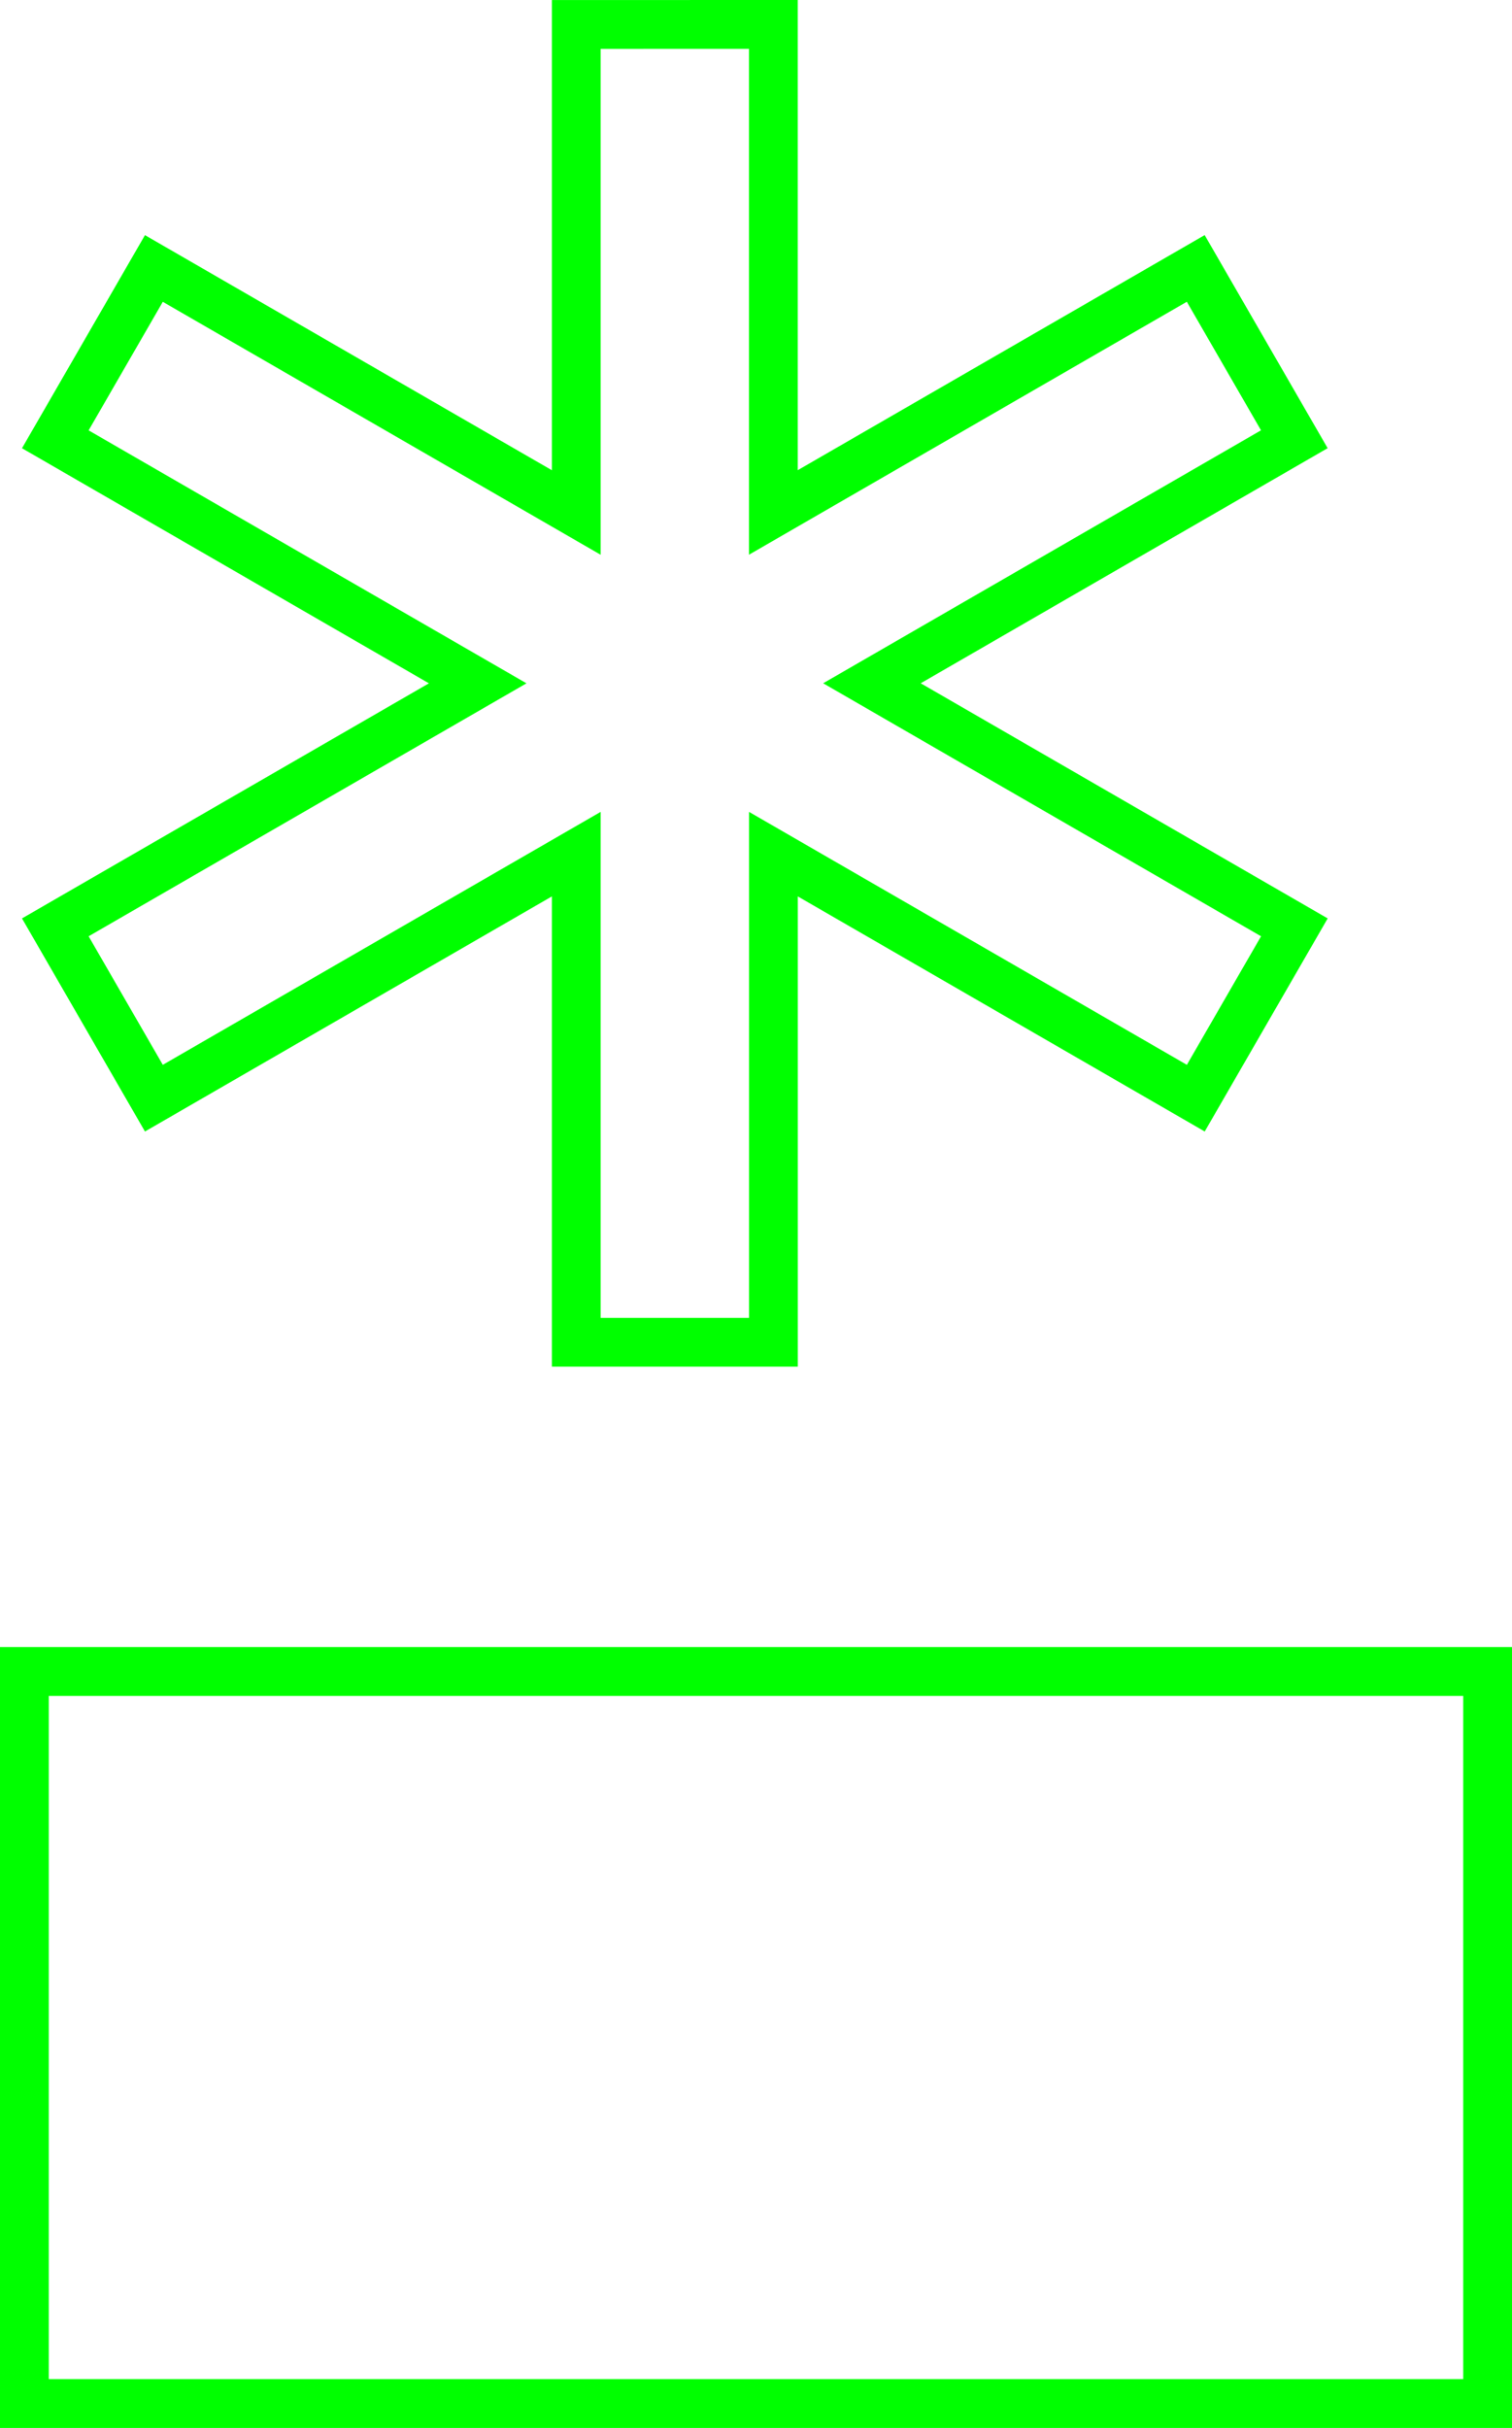 <?xml version="1.0" encoding="UTF-8" standalone="no"?>
<!-- Created with Inkscape (http://www.inkscape.org/) -->

<svg
   xmlns:dc="http://purl.org/dc/elements/1.1/"
   xmlns:cc="http://creativecommons.org/ns#"
   xmlns:rdf="http://www.w3.org/1999/02/22-rdf-syntax-ns#"
   xmlns:svg="http://www.w3.org/2000/svg"
   xmlns="http://www.w3.org/2000/svg"
   xmlns:sodipodi="http://sodipodi.sourceforge.net/DTD/sodipodi-0.dtd"
   xmlns:inkscape="http://www.inkscape.org/namespaces/inkscape"
   width="31mm"
   height="49.748mm"
   viewBox="0 0 31 49.748"
   version="1.1"
   id="svg919"
   inkscape:version="0.92.3 (2405546, 2018-03-11)"
   sodipodi:docname="06-Crayon.svg">
  <defs
     id="defs913" />
  <sodipodi:namedview
     id="base"
     pagecolor="#ffffff"
     bordercolor="#666666"
     borderopacity="1.0"
     inkscape:pageopacity="0.0"
     inkscape:pageshadow="2"
     inkscape:zoom="3.9463123"
     inkscape:cx="58.582681"
     inkscape:cy="94.01182"
     inkscape:document-units="mm"
     inkscape:current-layer="svg919"
     showgrid="false"
     showborder="false"
     inkscape:window-width="1136"
     inkscape:window-height="954"
     inkscape:window-x="19"
     inkscape:window-y="29"
     inkscape:window-maximized="0"
     fit-margin-top="0"
     fit-margin-left="0"
     fit-margin-right="0"
     fit-margin-bottom="0" />
  <rect
     y="34.248"
     x="0.5"
     height="15"
     width="30"
     id="rect1270"
     style="opacity:1;vector-effect:none;fill:none;fill-opacity:1;stroke:#00ff00;stroke-width:1;stroke-linecap:butt;stroke-linejoin:miter;stroke-miterlimit:4;stroke-dasharray:none;stroke-dashoffset:0;stroke-opacity:1" />
  <path
     inkscape:connector-curvature="0"
     style="opacity:1;vector-effect:none;fill:none;fill-opacity:1;stroke:#00ff00;stroke-width:1;stroke-linecap:butt;stroke-linejoin:miter;stroke-miterlimit:4;stroke-dasharray:none;stroke-dashoffset:0;stroke-opacity:1"
     d="m 11.815,0.501 v 10 0 l -8.66,-5 -2.021,3.5 8.66,5 -8.66,5 2.021,3.5 8.66,-5 v 10.001 h 4.042 V 17.501 l 8.66,5 2.021,-3.5 -8.661,-5.001 8.66,-5 -2.021,-3.5 -8.66,5 V 0.5 Z"
     id="rect1272" />
</svg>
